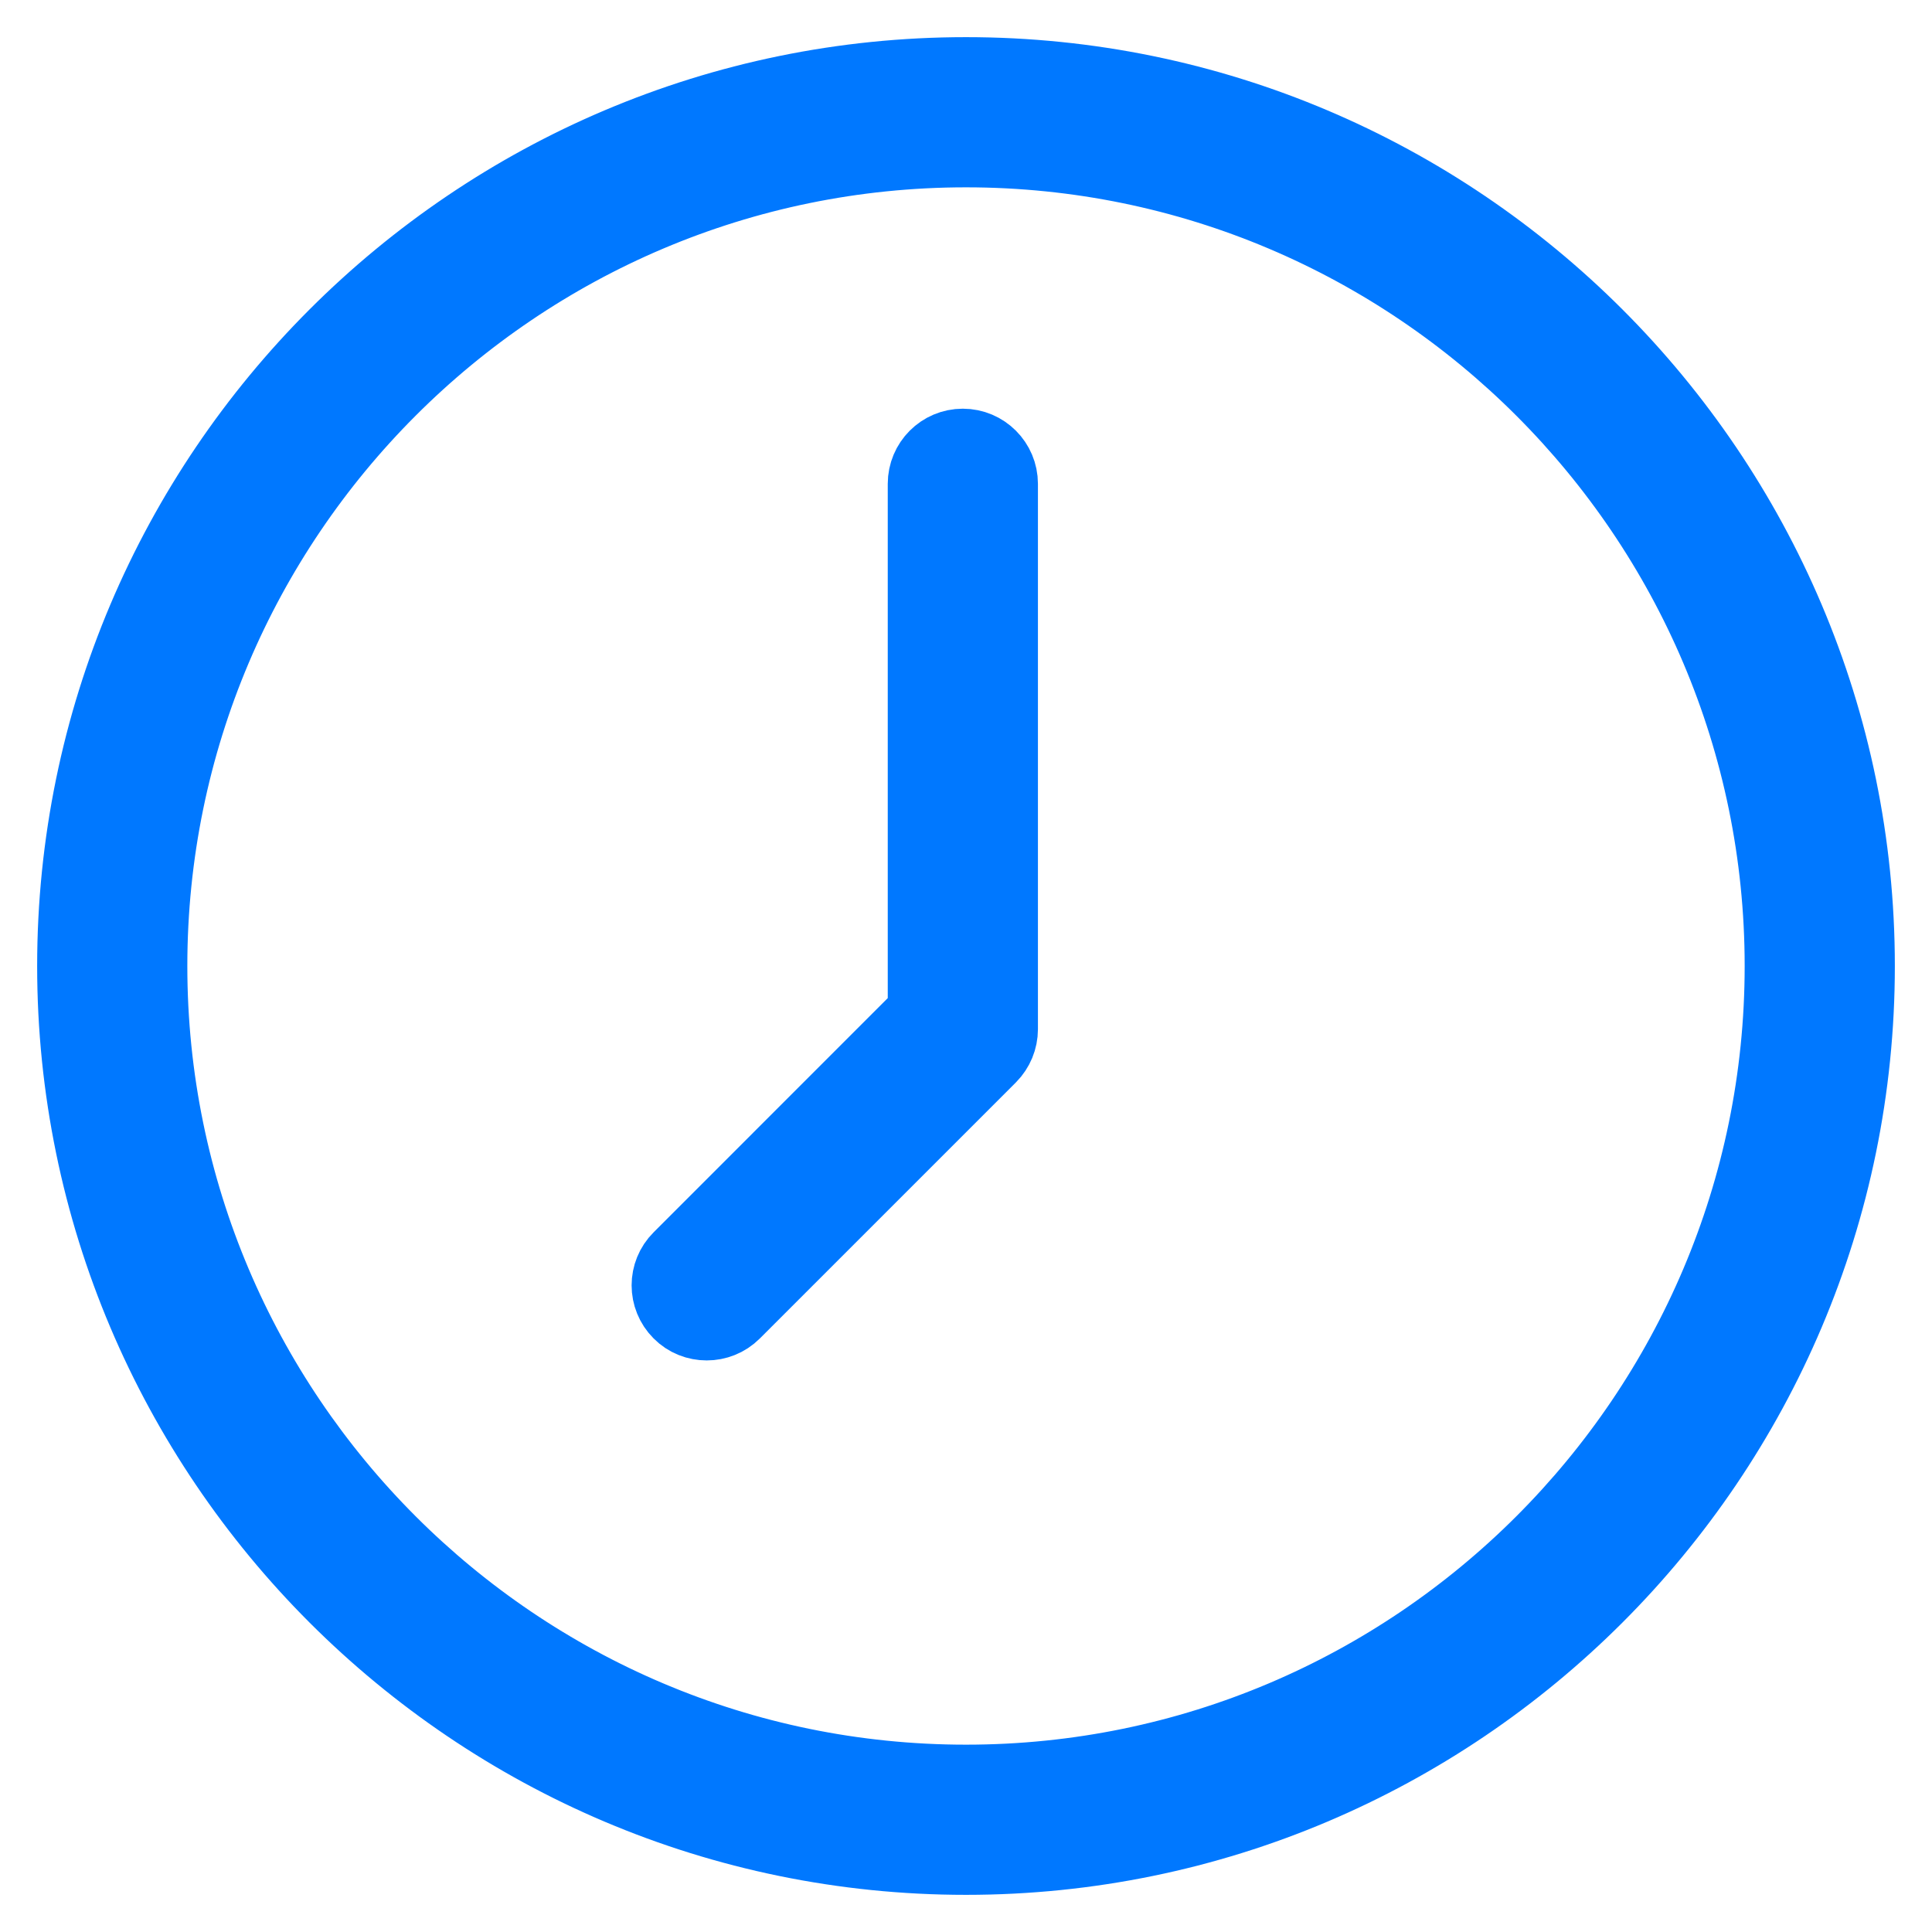<svg width="26" height="26" viewBox="0 0 26 26" fill="none" xmlns="http://www.w3.org/2000/svg">
<g id="Group 3047">
<path id="Vector" d="M13 25C6.383 25 1 19.617 1 13C1 6.383 6.383 1 13 1C19.617 1 25 6.383 25 13C25 19.617 19.617 25 13 25ZM13 2.021C6.946 2.021 2.021 6.946 2.021 13C2.021 19.054 6.947 23.979 13 23.979C19.053 23.979 23.979 19.054 23.979 13C23.979 6.946 19.053 2.021 13 2.021Z" fill="#0078FF" stroke="#0078FF"/>
<path id="Vector_2" d="M9.511 17.808C9.38 17.808 9.249 17.759 9.15 17.659C8.95 17.459 8.95 17.136 9.15 16.937L12.447 13.639L12.447 6.511C12.447 6.229 12.675 6 12.957 6C13.239 6 13.468 6.229 13.468 6.511V13.851C13.468 13.986 13.414 14.116 13.319 14.212L9.872 17.659C9.772 17.759 9.641 17.808 9.511 17.808L9.511 17.808Z" fill="#0078FF" stroke="#0078FF"/>
</g>
</svg>
